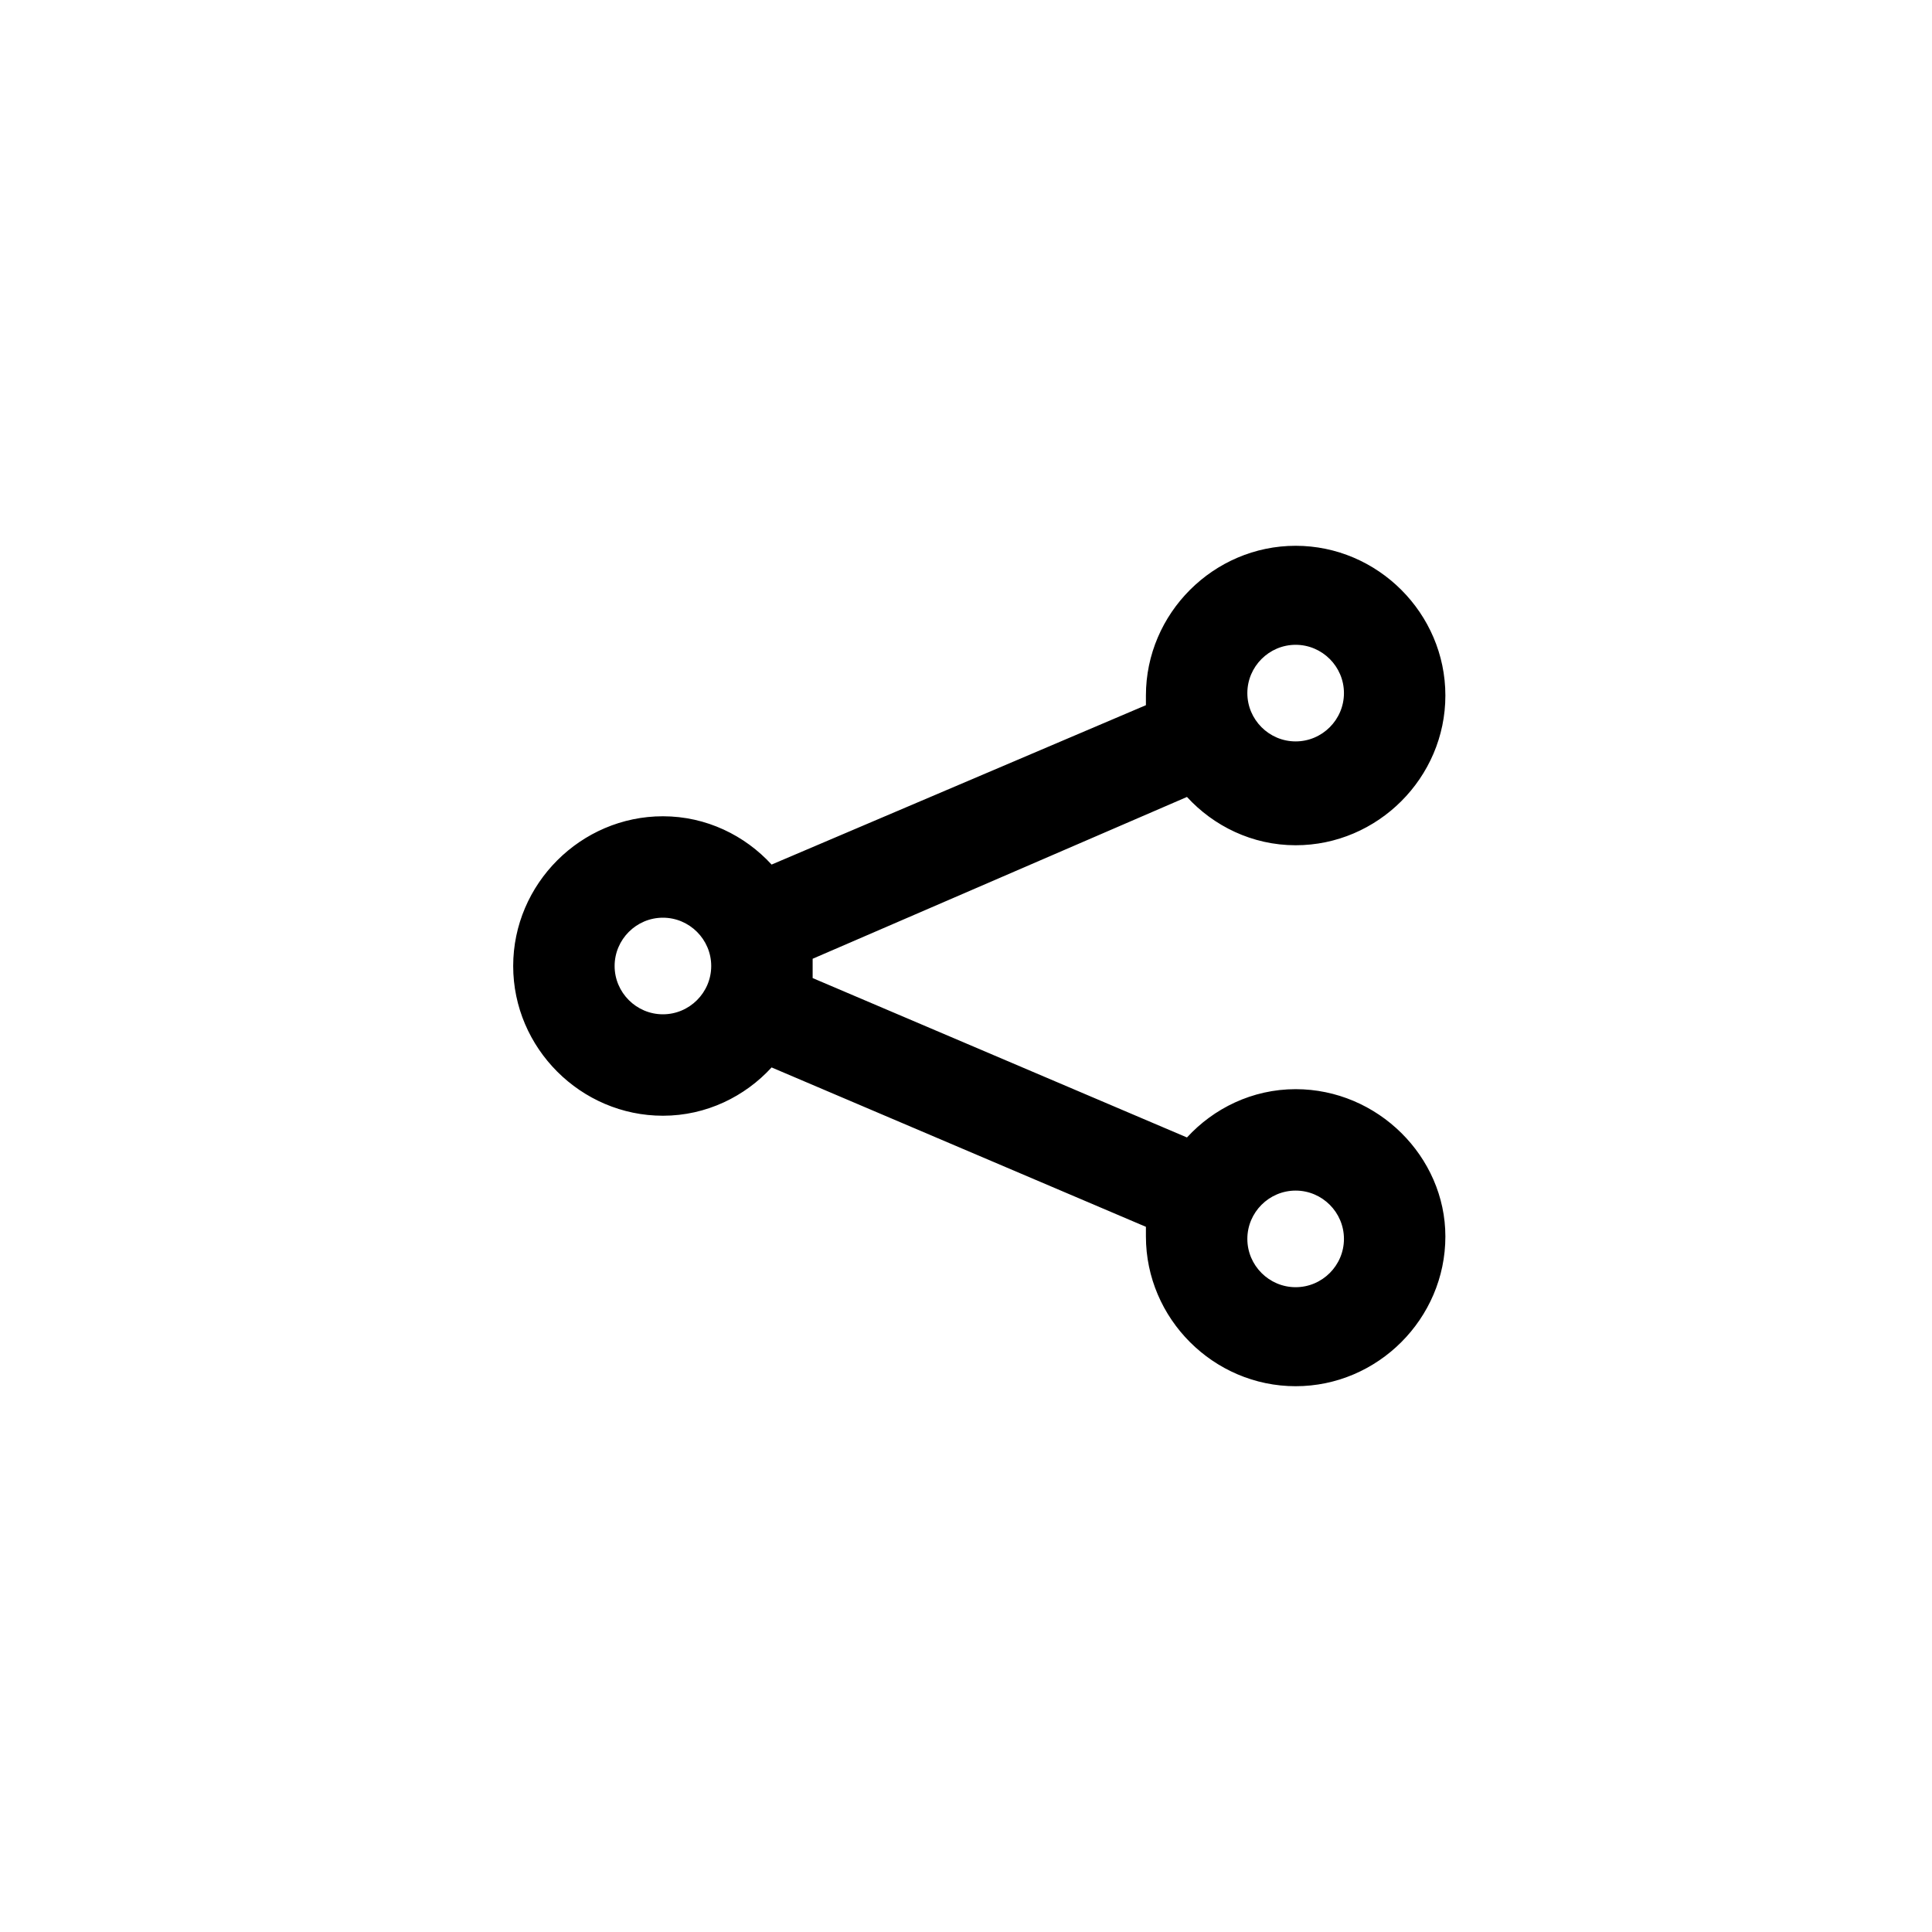 <?xml version="1.0" encoding="utf-8"?>
<!-- Uploaded to: SVG Repo, www.svgrepo.com, Generator: SVG Repo Mixer Tools -->
<svg fill="#000000" width="800px" height="800px" viewBox="-8.5 0 32 32" version="1.1" xmlns="http://www.w3.org/2000/svg">
<title>share</title>
<path d="M12.96 18.040c-0.72 0-1.36 0.32-1.8 0.8l-6.2-2.64c0-0.040 0-0.12 0-0.16s0-0.12 0-0.16l6.2-2.68c0.44 0.48 1.080 0.8 1.8 0.8 1.36 0 2.48-1.12 2.48-2.48s-1.12-2.48-2.48-2.48c-1.36 0-2.48 1.12-2.48 2.48 0 0.040 0 0.12 0 0.16l-6.2 2.64c-0.44-0.48-1.080-0.8-1.8-0.8-1.36 0-2.48 1.12-2.48 2.48s1.12 2.48 2.48 2.48c0.72 0 1.36-0.32 1.8-0.8l6.2 2.64c0 0.040 0 0.12 0 0.16 0 1.36 1.12 2.48 2.48 2.48s2.48-1.12 2.48-2.48c0-1.32-1.12-2.44-2.48-2.44zM12.96 10.68c0.44 0 0.8 0.36 0.8 0.8s-0.36 0.8-0.8 0.8-0.8-0.36-0.8-0.8 0.36-0.8 0.8-0.8zM2.48 16.8c-0.44 0-0.8-0.36-0.8-0.8s0.36-0.8 0.8-0.8 0.8 0.36 0.8 0.8-0.36 0.8-0.8 0.8zM12.96 21.32c-0.44 0-0.8-0.36-0.8-0.8s0.36-0.8 0.8-0.8 0.8 0.36 0.8 0.8c0 0.44-0.36 0.8-0.8 0.8z"></path>
</svg>